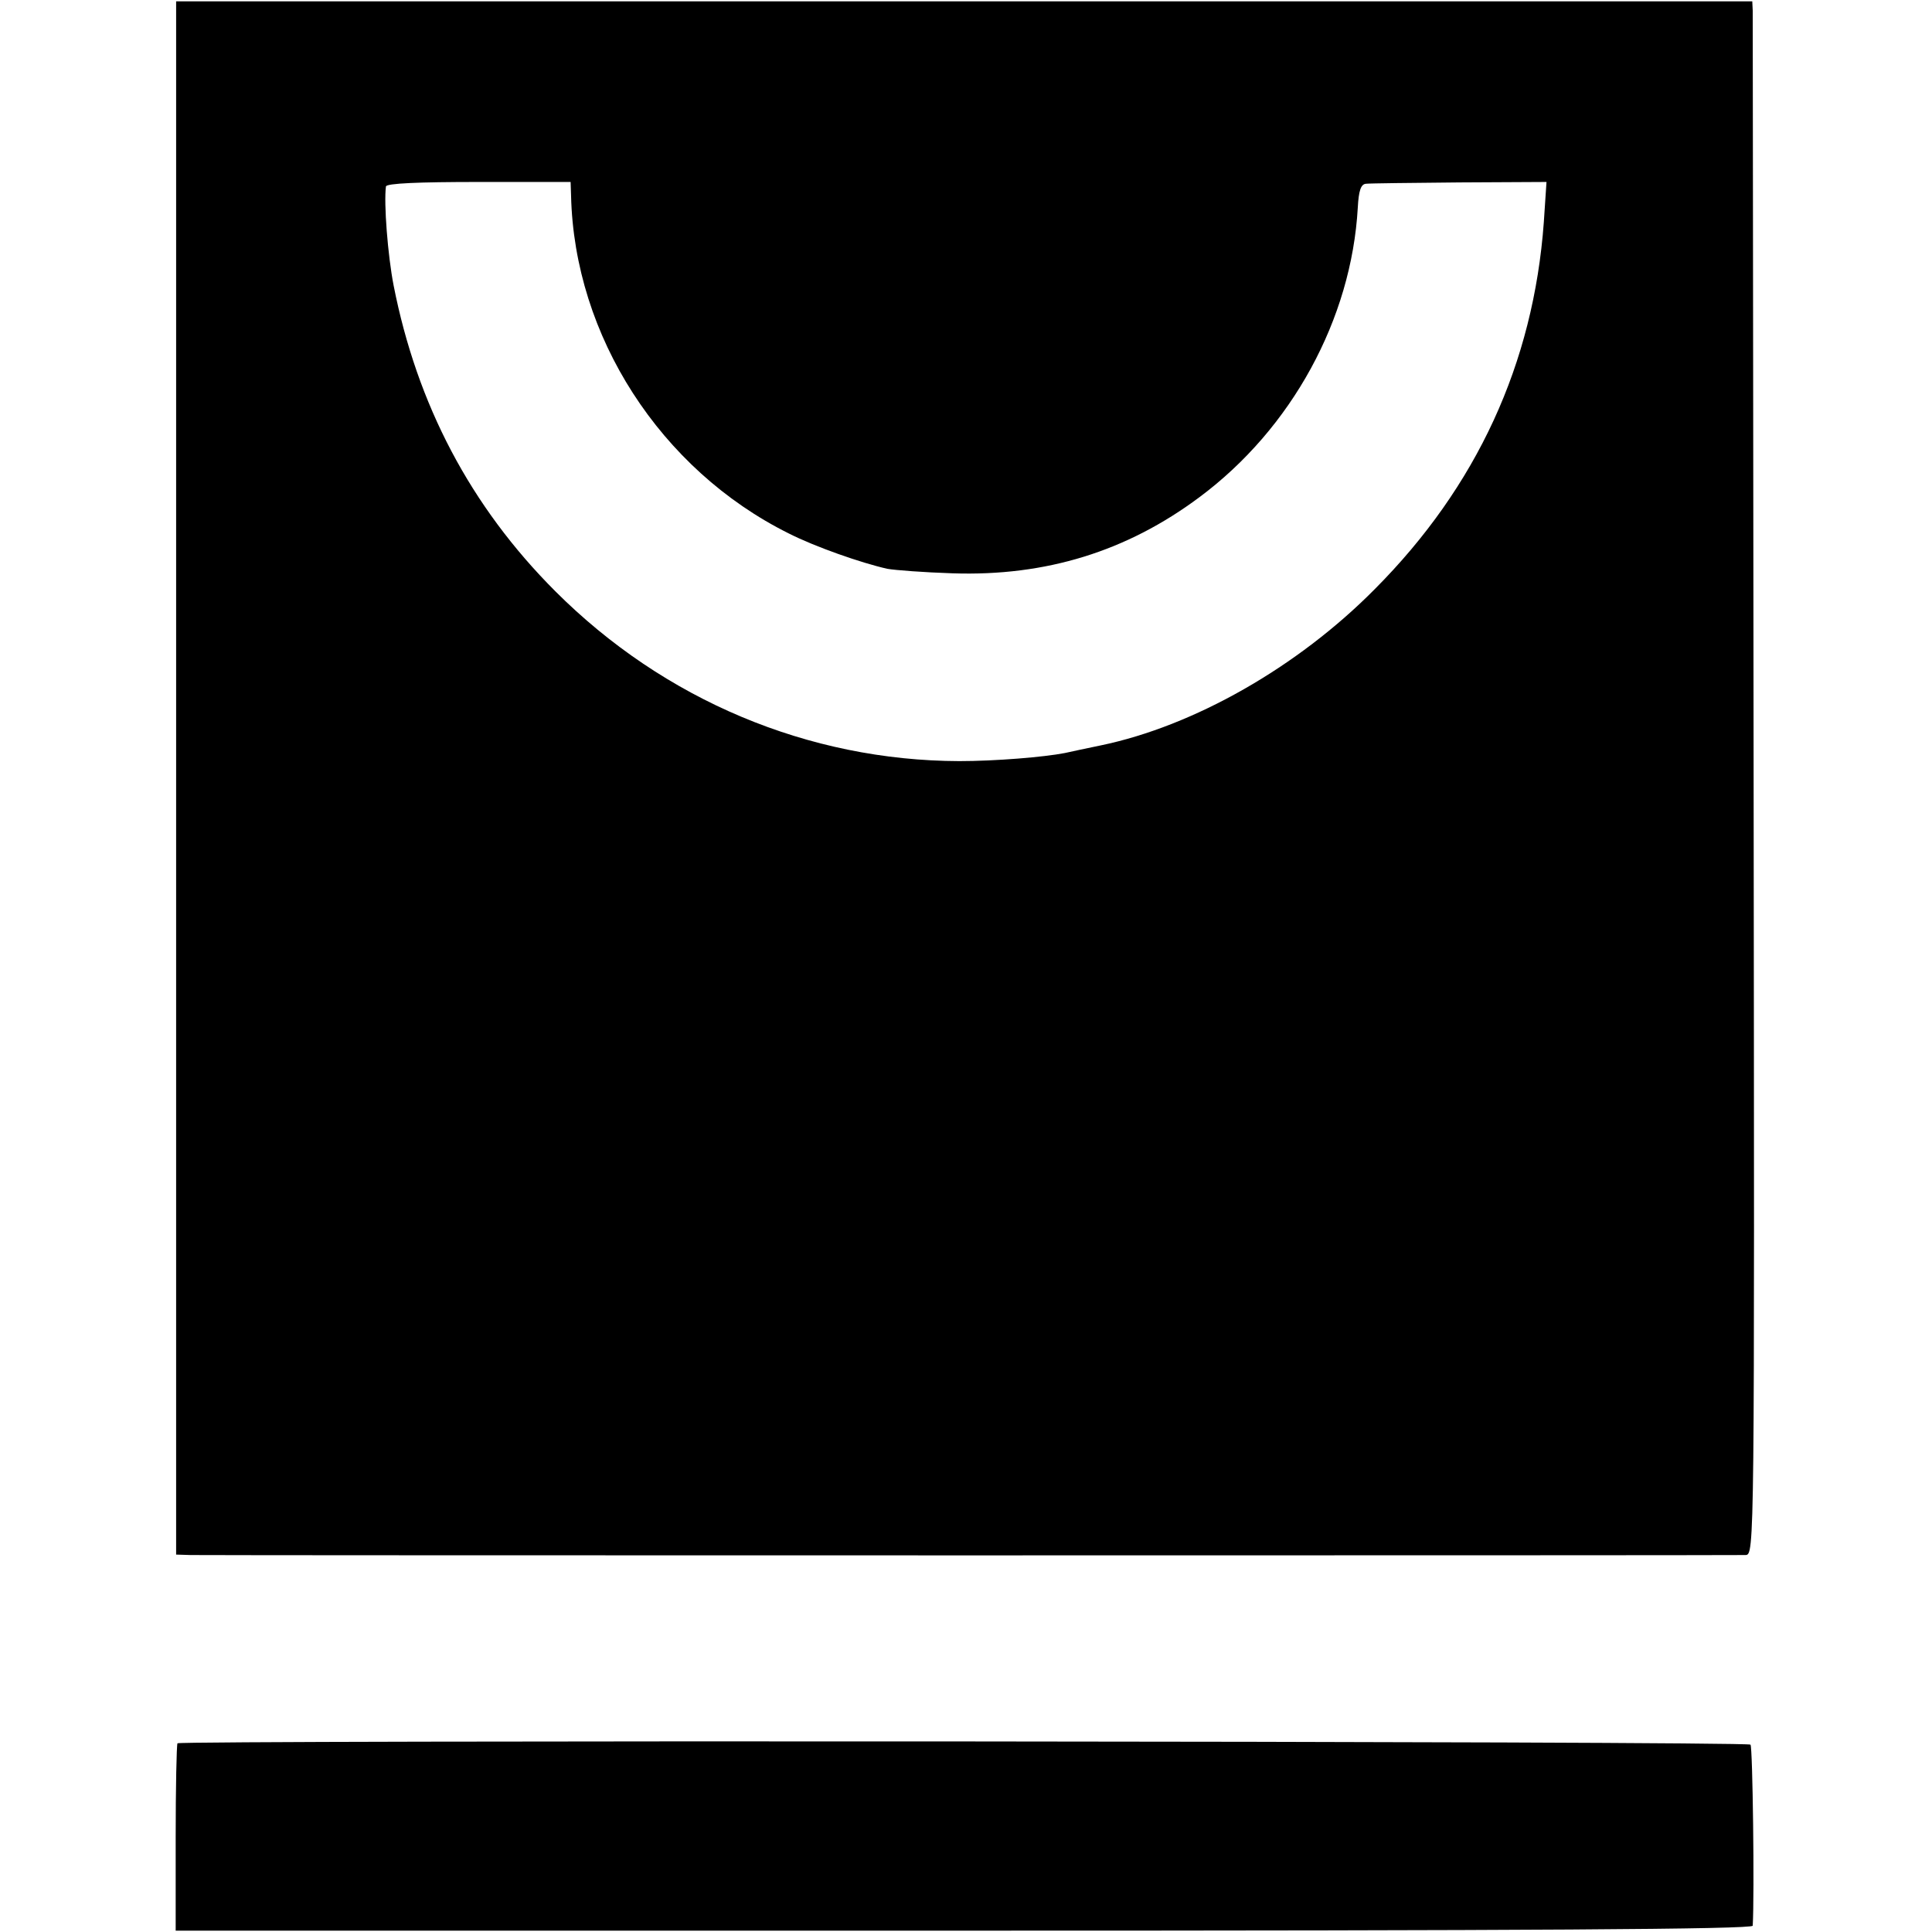 <?xml version="1.0" standalone="no"?>
<!DOCTYPE svg PUBLIC "-//W3C//DTD SVG 20010904//EN"
 "http://www.w3.org/TR/2001/REC-SVG-20010904/DTD/svg10.dtd">
<svg version="1.0" xmlns="http://www.w3.org/2000/svg"
 width="430pt" height="430pt" viewBox="0 0 430 430"
 preserveAspectRatio="xMidYMid meet">
<g transform="translate(0,430) scale(0.1,-0.1)"
fill="#000000" stroke="none">
<path d="M392 2568 l0 -1728 32 -1 c40 -1 3435 -1 3461 0 20 1 20 7 18 1708
-1 940 -2 1717 -2 1729 l-1 21 -1754 0 -1754 0 0 -1729z m879 1297 c7 -313
199 -610 484 -752 59 -30 162 -66 220 -79 17 -3 82 -8 145 -10 208 -7 388 49
549 169 206 153 339 397 353 645 2 38 7 52 18 53 8 1 102 2 209 3 l193 1 -6
-90 c-23 -314 -149 -588 -376 -816 -172 -174 -403 -305 -610 -348 -30 -6 -66
-14 -80 -17 -46 -9 -154 -18 -235 -18 -336 1 -657 136 -899 378 -189 189 -308
416 -360 681 -13 67 -22 183 -17 220 1 7 73 10 206 10 l205 0 1 -30z"/>
<path d="M395 420 c-2 -4 -4 -98 -4 -211 l0 -206 1755 0 c1260 0 1754 3 1755
11 4 69 0 398 -5 403 -7 8 -3497 10 -3501 3z"/>
</g>
</svg>
